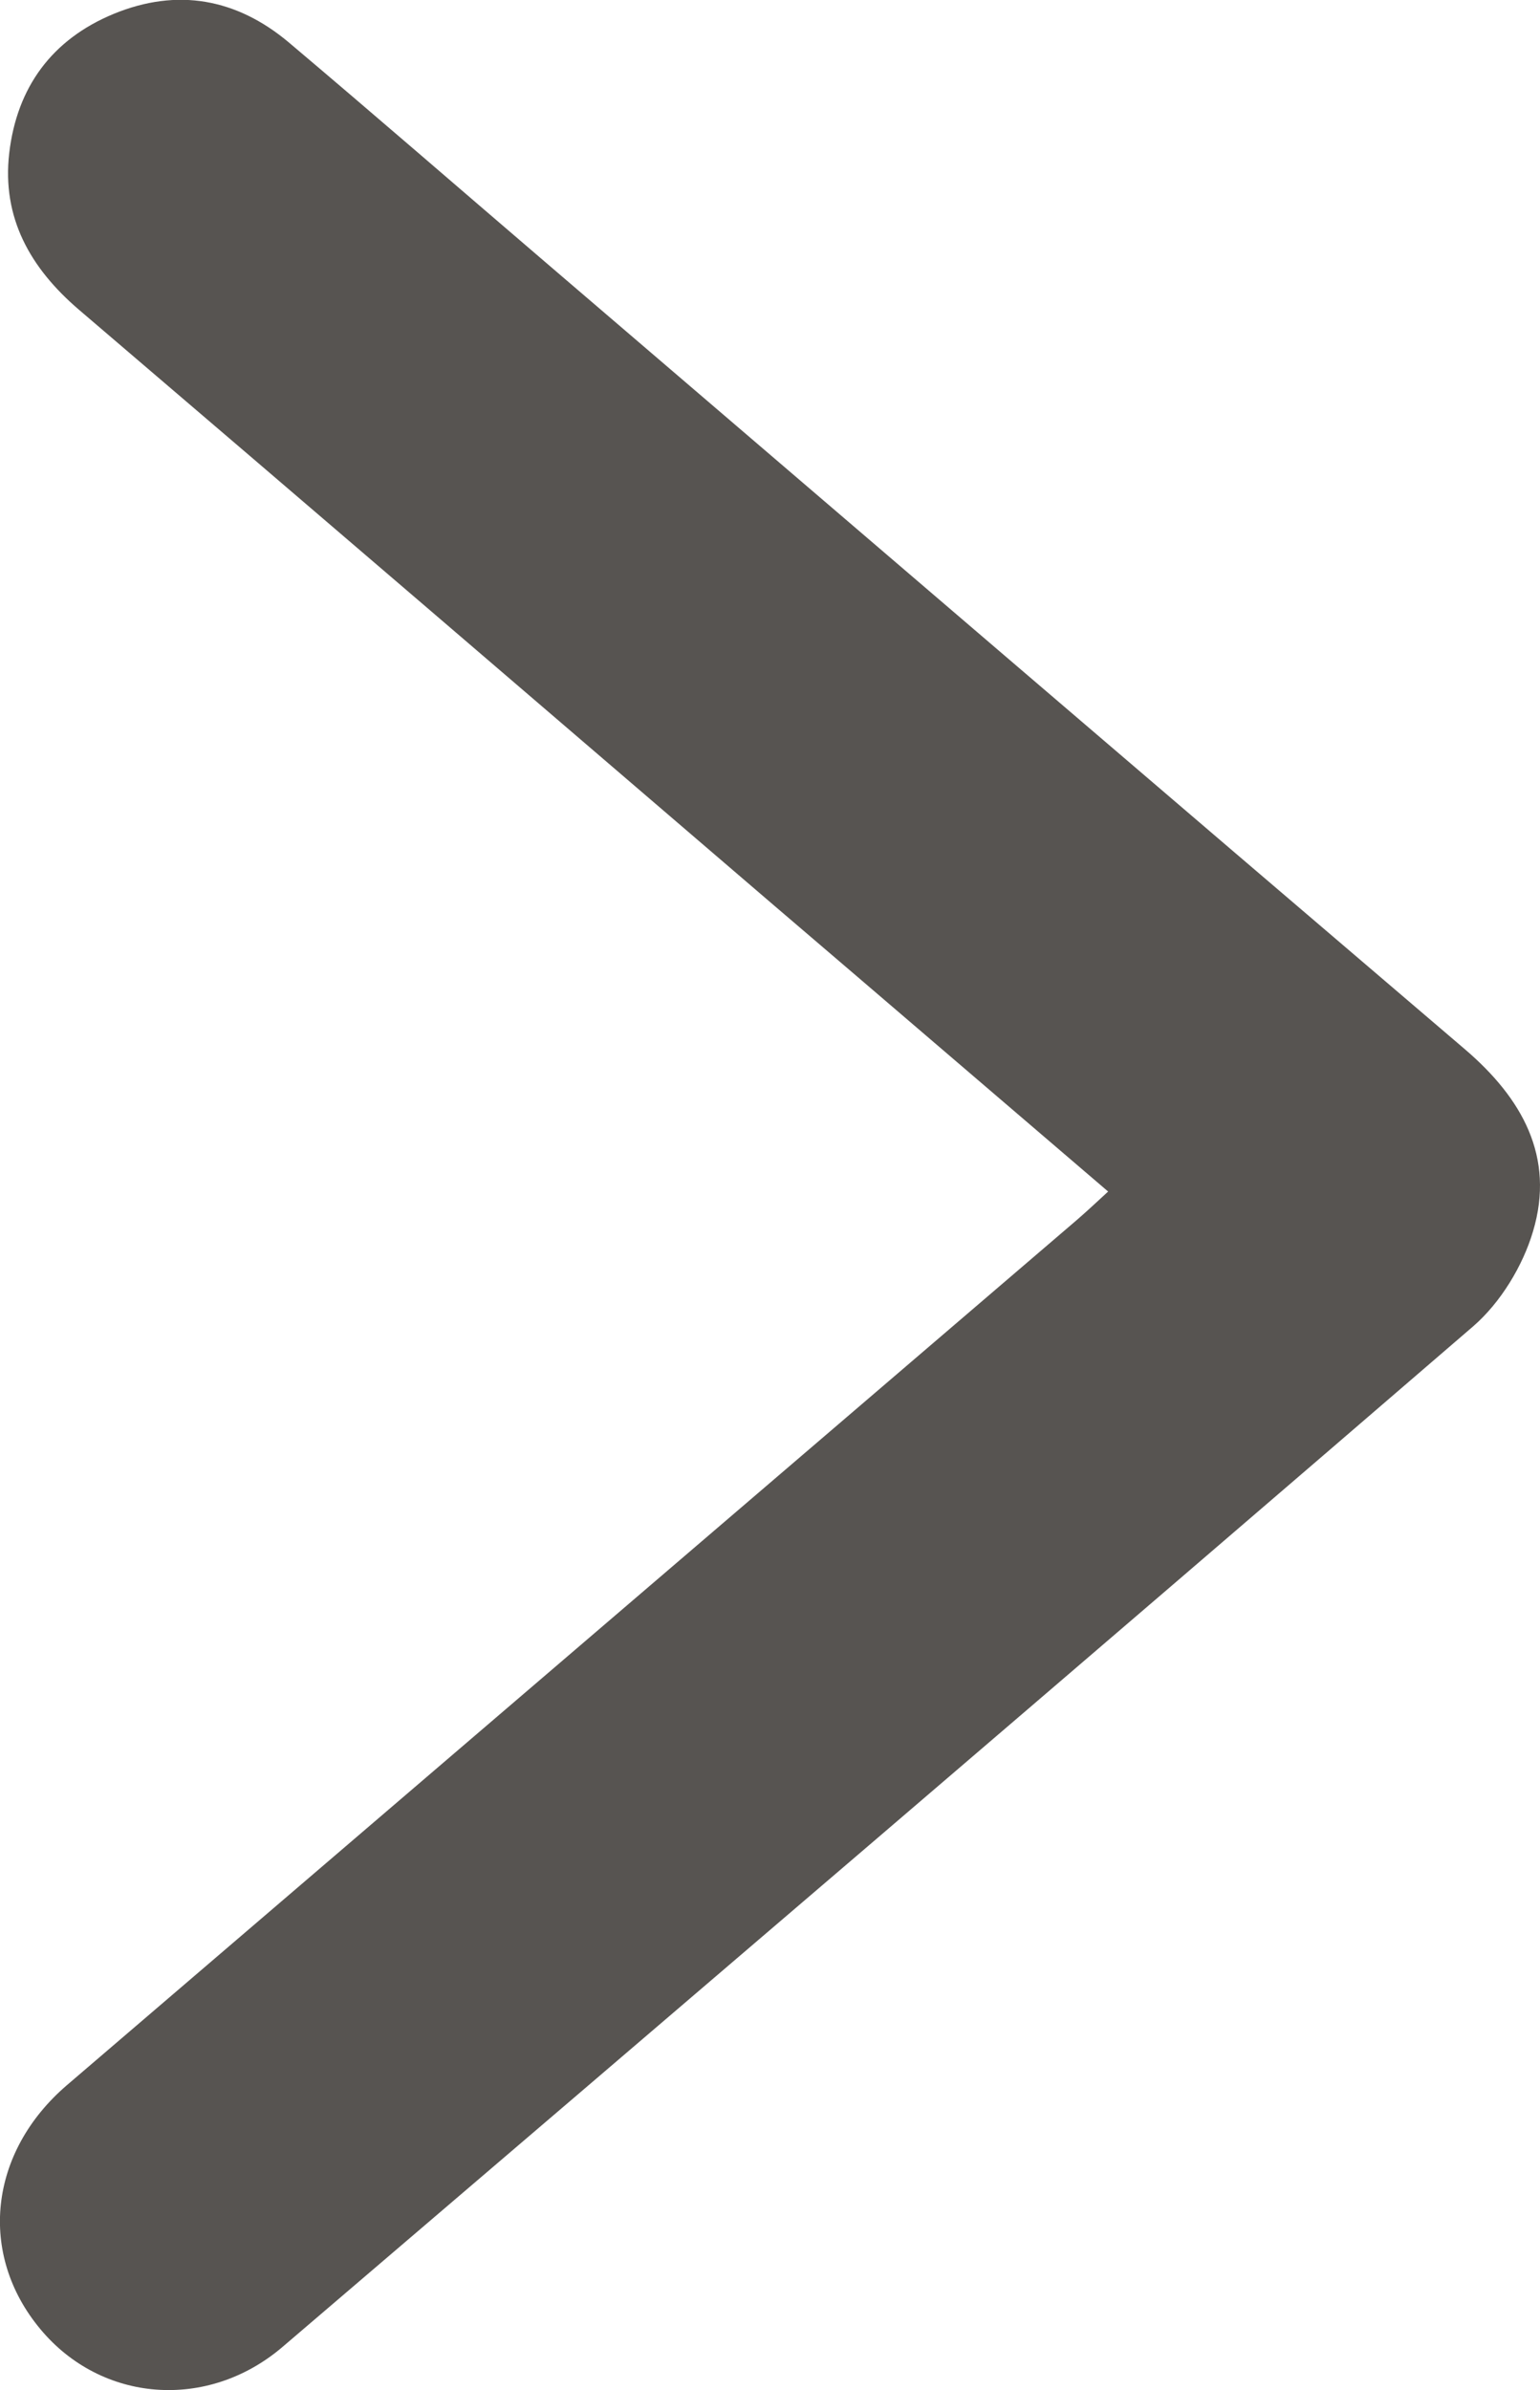 <?xml version="1.0" encoding="utf-8"?>
<!-- Generator: Adobe Illustrator 16.0.0, SVG Export Plug-In . SVG Version: 6.00 Build 0)  -->
<!DOCTYPE svg PUBLIC "-//W3C//DTD SVG 1.1//EN" "http://www.w3.org/Graphics/SVG/1.1/DTD/svg11.dtd">
<svg version="1.1" id="圖層_1" xmlns="http://www.w3.org/2000/svg" xmlns:xlink="http://www.w3.org/1999/xlink" x="0px" y="0px"
	 width="8.002px" height="12.416px" viewBox="0 0 8.002 12.416" enable-background="new 0 0 8.002 12.416" xml:space="preserve">
<path fill-rule="evenodd" clip-rule="evenodd" fill="#575451" d="M5.758,6.19C5.171,5.688,4.597,5.195,4.021,4.703
	C2.818,3.671,1.615,2.638,0.409,1.608c-0.252-0.216-0.4-0.477-0.361-0.813c0.04-0.341,0.221-0.59,0.543-0.723
	c0.331-0.136,0.638-0.079,0.908,0.147C1.948,0.598,2.39,0.982,2.835,1.363c1.592,1.363,3.183,2.728,4.777,4.088
	C7.909,5.705,8.081,6.01,7.966,6.396C7.913,6.576,7.797,6.767,7.655,6.89c-2.057,1.773-4.123,3.538-6.188,5.303
	c-0.39,0.332-0.94,0.288-1.257-0.093c-0.325-0.389-0.269-0.919,0.138-1.268c1.749-1.498,3.498-2.996,5.247-4.494
	C5.646,6.294,5.695,6.248,5.758,6.19z"/>
</svg>
